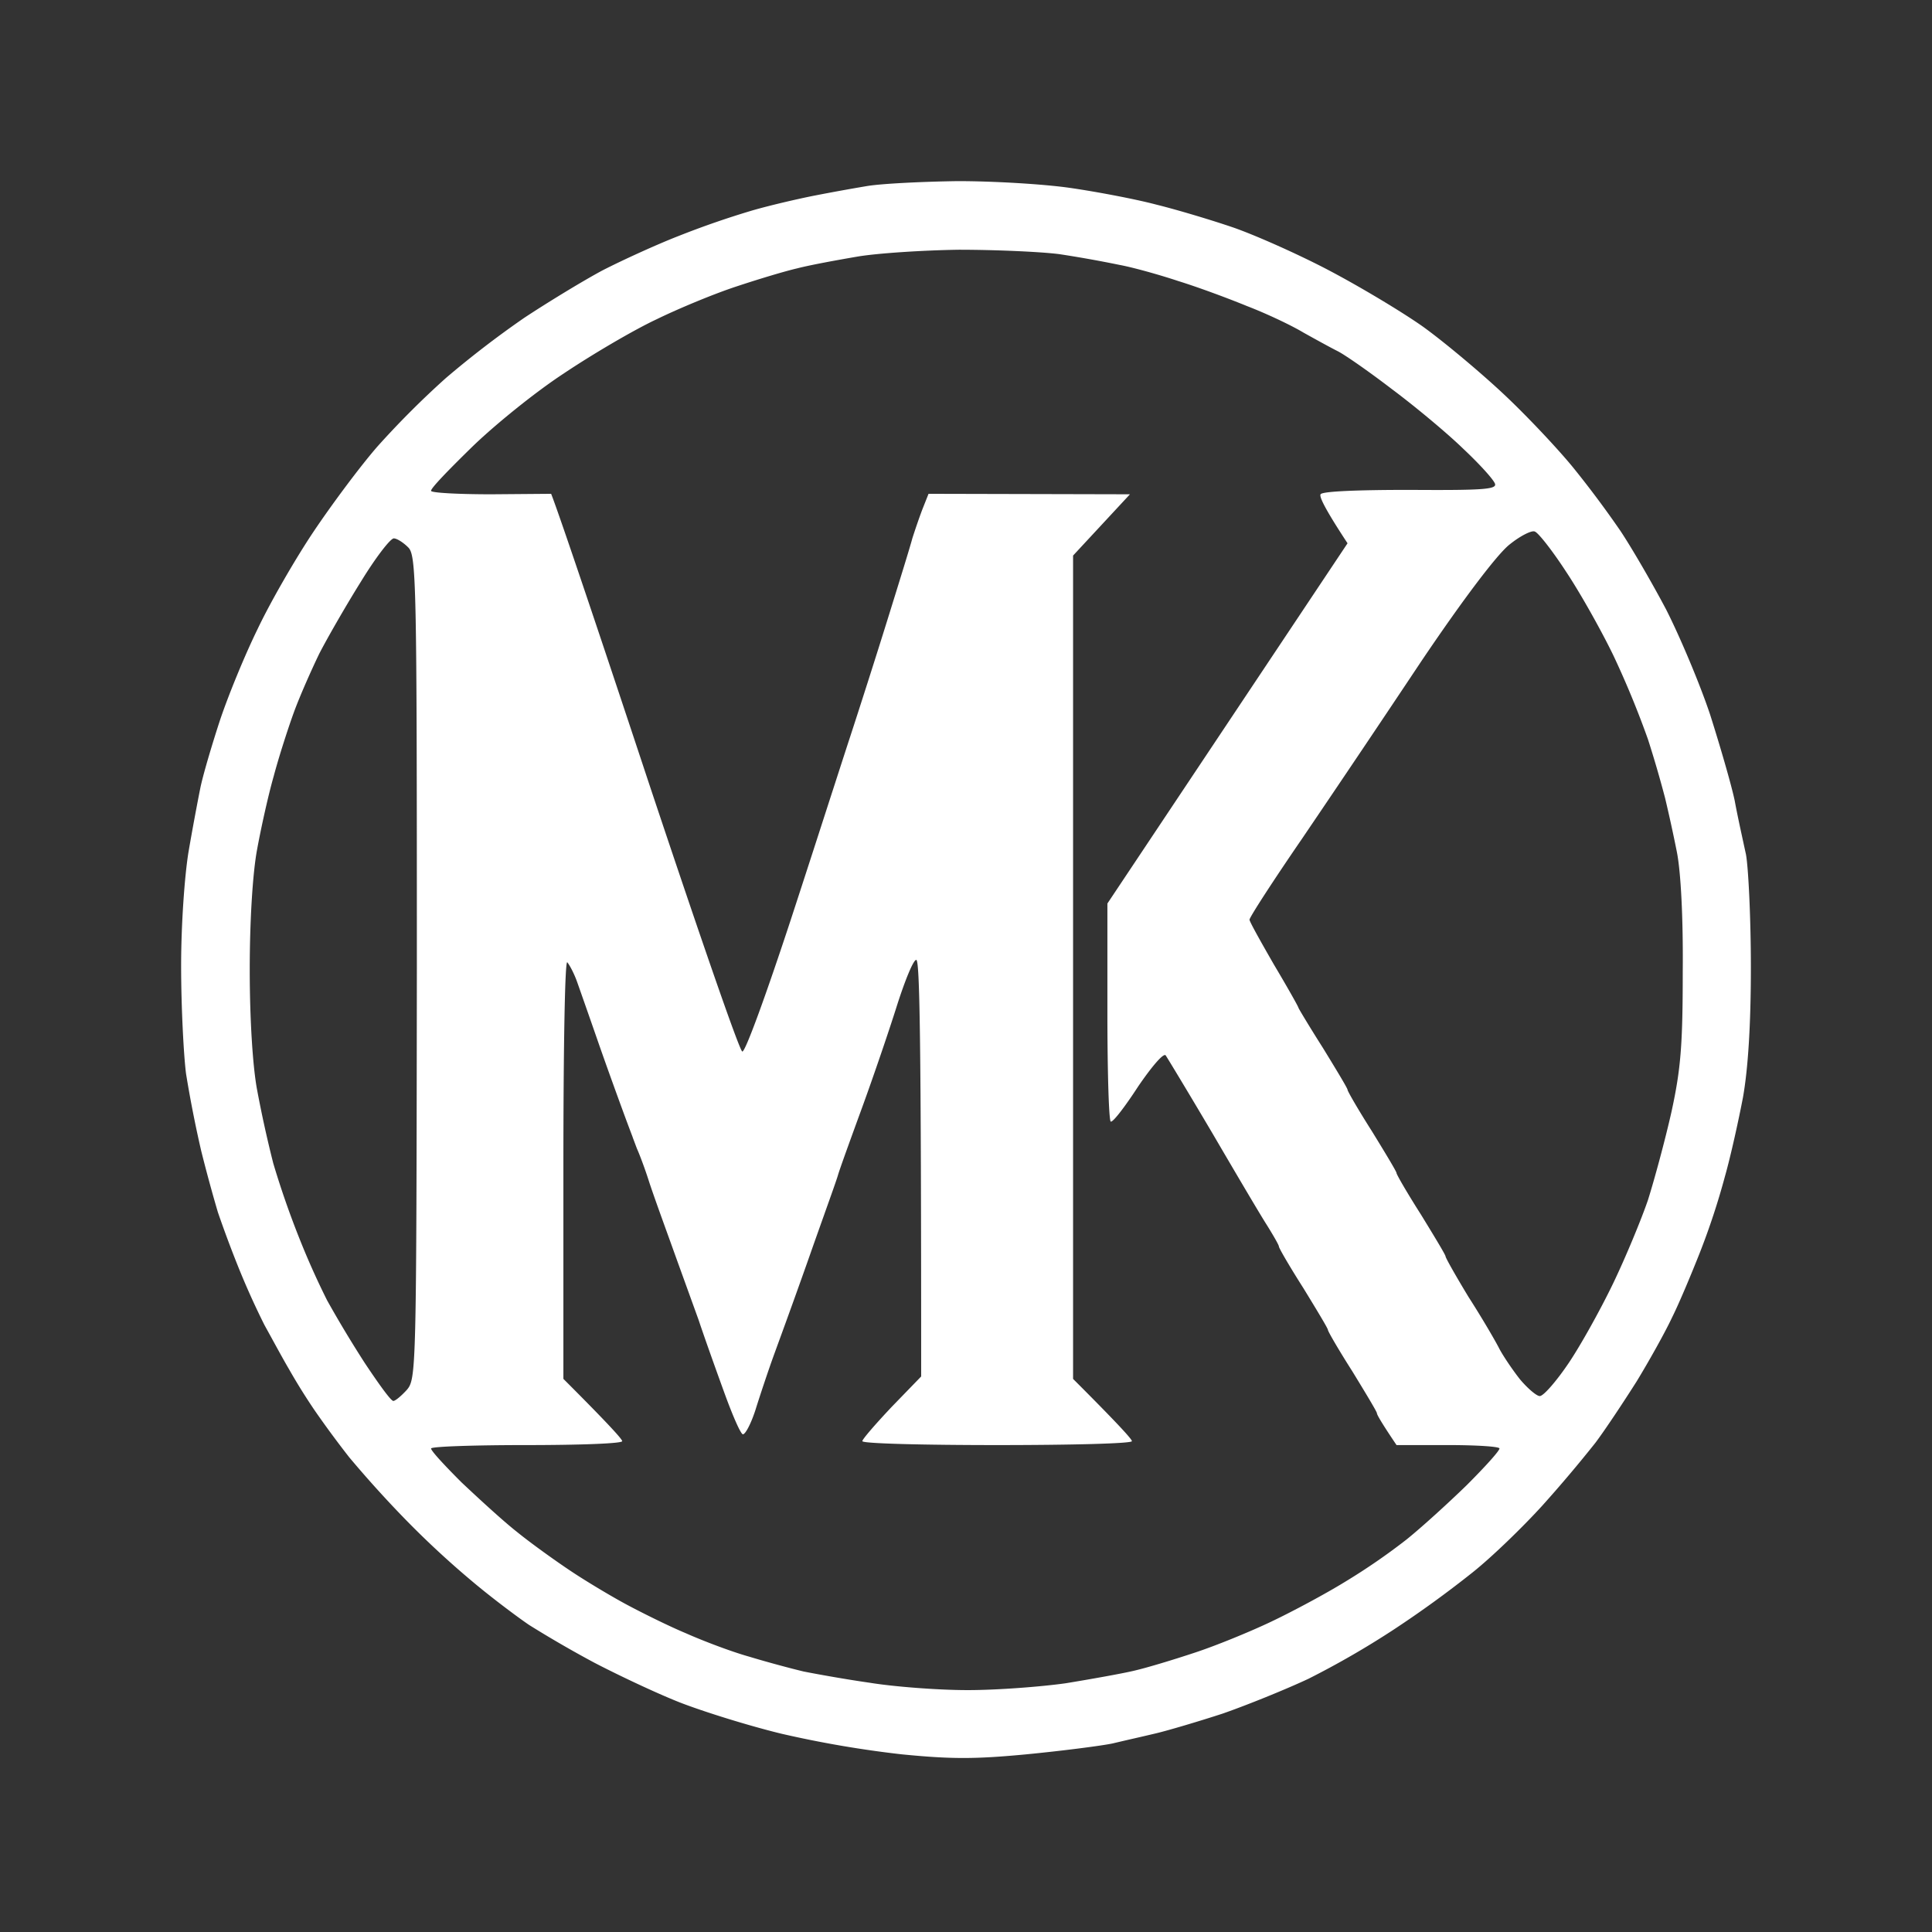 <svg xmlns="http://www.w3.org/2000/svg" width="64" height="64" fill="none"><rect width="100%" height="100%" fill="#333333" stroke="none"/><path fill="#fff" fill-rule="evenodd" d="M26.943 6.487a68.656 68.656 0 0 1 1.786-.325c.487-.08 1.834-.146 3.003-.162 1.169 0 2.841.097 3.734.227.893.13 2.176.374 2.841.552.666.163 1.802.504 2.517.747.714.244 2.143.877 3.165 1.412 1.023.536 2.436 1.38 3.15 1.884.698.503 1.9 1.51 2.662 2.224.764.714 1.802 1.818 2.306 2.435a33.632 33.632 0 0 1 1.575 2.11c.357.536 1.039 1.705 1.51 2.598.454.893 1.12 2.468 1.46 3.49.325 1.024.699 2.306.812 2.842.076.417.201.992.299 1.44v.002l.075.344c.08.438.162 2.126.162 3.734 0 1.948-.097 3.376-.26 4.302-.146.763-.406 1.948-.6 2.63a23.982 23.982 0 0 1-.828 2.516c-.276.698-.682 1.672-.926 2.16-.227.486-.763 1.444-1.169 2.11-.422.666-1.023 1.575-1.363 2.03a44.653 44.653 0 0 1-1.77 2.094c-.65.714-1.672 1.704-2.305 2.207a35.948 35.948 0 0 1-2.598 1.884 28.856 28.856 0 0 1-2.841 1.64c-.763.357-2.046.876-2.841 1.152-.796.26-1.786.552-2.192.65-.203.048-.467.11-.73.17-.264.06-.528.122-.73.17-.407.082-1.673.244-2.842.358-1.705.162-2.5.162-4.14 0a35.688 35.688 0 0 1-3.977-.682c-1.072-.26-2.582-.73-3.377-1.04-.78-.308-2.046-.908-2.825-1.314a37.377 37.377 0 0 1-2.16-1.25c-.405-.276-1.25-.91-1.866-1.429a30.142 30.142 0 0 1-2.29-2.127 37.63 37.63 0 0 1-1.801-1.997 33.629 33.629 0 0 1-1.137-1.542 20.422 20.422 0 0 1-.86-1.38c-.143-.242-.353-.625-.55-.984v-.001l-.262-.476a25.937 25.937 0 0 1-.877-1.948 38.602 38.602 0 0 1-.665-1.786 51.125 51.125 0 0 1-.552-2.03 39.372 39.372 0 0 1-.504-2.565C6.082 34.93 6 33.323 6 31.992c0-1.364.114-2.971.244-3.767.13-.763.308-1.704.39-2.11.08-.406.373-1.396.632-2.192.26-.795.828-2.191 1.267-3.084.422-.893 1.266-2.354 1.867-3.247.6-.893 1.542-2.16 2.11-2.809a29.603 29.603 0 0 1 2.257-2.257 32.285 32.285 0 0 1 2.597-1.996c.763-.504 1.932-1.218 2.598-1.575.666-.341 1.802-.86 2.516-1.137a29.31 29.31 0 0 1 2.435-.844c.617-.179 1.543-.39 2.03-.487ZM28.404 8.5c-.666.114-1.558.276-1.997.39-.422.097-1.331.373-2.013.6-.698.228-1.883.715-2.646 1.088-.763.357-2.143 1.17-3.085 1.802-.942.617-2.305 1.721-3.052 2.452-.73.714-1.348 1.347-1.331 1.428 0 .065.893.114 1.997.114l1.98-.016c.276.698 1.672 4.854 3.263 9.66 1.608 4.821 2.971 8.782 3.069 8.815.097.032.812-1.948 1.607-4.367.48-1.468.989-3.042 1.381-4.257l.003-.007.003-.01c.256-.792.462-1.43.578-1.782.292-.893.844-2.614 1.217-3.815l.073-.234c.35-1.126.695-2.237.771-2.526.098-.308.26-.78.357-1.023l.18-.454 6.672.016-1.884 2.03v27.274c1.51 1.51 1.949 1.997 1.949 2.062 0 .08-2.014.13-4.465.13s-4.465-.05-4.465-.13c0-.065.439-.569.974-1.137l.975-1.006c0-11.397-.05-13.8-.163-13.8-.097 0-.373.682-.633 1.494-.26.828-.78 2.354-1.153 3.377-.373 1.022-.746 2.045-.811 2.272-.04.138-.215.63-.445 1.275v.001c-.15.422-.324.909-.497 1.403a267.216 267.216 0 0 1-1.062 2.953l-.107.294c-.195.536-.47 1.364-.617 1.835-.146.454-.34.828-.422.811-.081-.032-.34-.633-.6-1.347-.26-.715-.65-1.802-.861-2.435l-.72-1.991-.205-.57c-.273-.755-.604-1.668-.731-2.066-.13-.406-.308-.877-.39-1.056l-.14-.373v-.004c-.092-.243-.209-.553-.314-.84-.179-.487-.568-1.559-.844-2.354-.276-.796-.585-1.672-.682-1.948-.098-.276-.244-.552-.325-.65-.081-.097-.13 2.922-.13 6.819v6.98c1.51 1.51 1.948 1.998 1.948 2.063 0 .08-1.428.13-3.166.13-1.737 0-3.165.048-3.165.113 0 .081.454.568 1.006 1.12.569.536 1.38 1.283 1.835 1.64.438.357 1.25.942 1.786 1.299.535.357 1.38.86 1.867 1.12.487.26 1.363.698 1.948.942.584.26 1.526.617 2.11.779.585.178 1.38.39 1.786.487.406.081 1.396.26 2.192.373.795.13 2.257.244 3.247.244.99 0 2.451-.114 3.247-.227.795-.13 1.802-.309 2.224-.406.438-.098 1.347-.374 2.03-.601.697-.227 1.85-.698 2.564-1.039.715-.34 1.803-.925 2.436-1.315a21.029 21.029 0 0 0 2.029-1.396c.487-.39 1.38-1.202 1.997-1.802.6-.6 1.088-1.137 1.088-1.218 0-.065-.764-.113-1.705-.113h-1.705c-.503-.747-.65-1.007-.65-1.056 0-.048-.373-.665-.81-1.38-.455-.714-.813-1.331-.813-1.38 0-.048-.373-.665-.811-1.38-.455-.714-.812-1.33-.812-1.38 0-.048-.179-.357-.39-.698-.21-.324-1.023-1.704-1.802-3.036-.795-1.347-1.493-2.5-1.558-2.597-.065-.098-.455.357-.91 1.023-.422.649-.827 1.185-.909 1.169-.064 0-.113-1.624-.113-3.62V29.93l7.955-11.933c-.747-1.136-.942-1.542-.893-1.623.049-.097 1.185-.146 2.955-.146 2.386.016 2.873-.016 2.825-.195-.033-.13-.504-.65-1.056-1.169-.535-.52-1.607-1.412-2.37-1.98-.763-.585-1.559-1.137-1.786-1.25-.227-.114-.73-.39-1.136-.617-.406-.244-1.234-.634-1.867-.877-.633-.26-1.64-.633-2.273-.828-.633-.211-1.51-.455-1.948-.536a39.8 39.8 0 0 0-1.997-.357c-.633-.081-2.143-.146-3.328-.146-1.17.016-2.695.114-3.361.227Zm21.592 9.546c-.406.325-1.526 1.802-2.906 3.848a844.458 844.458 0 0 1-3.961 5.893c-.958 1.396-1.737 2.598-1.737 2.679 0 .065.373.73.812 1.493.454.763.811 1.397.811 1.43 0 .015.358.616.812 1.33.438.715.812 1.332.812 1.38 0 .049.357.666.811 1.38.439.715.812 1.331.812 1.38 0 .049.357.666.812 1.38.438.715.812 1.331.812 1.38 0 .049.34.65.763 1.348.438.681.893 1.46 1.023 1.72.13.244.438.699.681 1.007.26.308.552.552.65.552.114.016.552-.487.958-1.088.406-.6 1.071-1.802 1.477-2.646.406-.844.925-2.094 1.153-2.76.21-.666.568-1.98.779-2.922.308-1.413.373-2.208.373-4.627.017-1.818-.065-3.328-.194-3.978a50.055 50.055 0 0 0-.39-1.785 37.273 37.273 0 0 0-.568-1.949 30.51 30.51 0 0 0-1.137-2.76c-.406-.844-1.12-2.11-1.575-2.792-.454-.698-.925-1.299-1.038-1.331-.098-.049-.488.146-.845.438ZM10.578 21.65c.276-.535.893-1.607 1.38-2.386.487-.796.974-1.429 1.088-1.429.097 0 .308.13.47.292.277.26.293 1.04.293 13.914v.026c-.016 13.432-.016 13.611-.341 13.984-.179.195-.373.357-.438.357-.082 0-.487-.568-.942-1.25a39.014 39.014 0 0 1-1.25-2.078 26.01 26.01 0 0 1-.942-2.11 29.313 29.313 0 0 1-.844-2.435 39.352 39.352 0 0 1-.536-2.436c-.146-.779-.243-2.354-.243-3.977 0-1.624.097-3.198.243-3.978.13-.714.374-1.818.552-2.435.163-.617.471-1.575.666-2.11.195-.536.585-1.413.844-1.949Z" clip-rule="evenodd"/></svg>